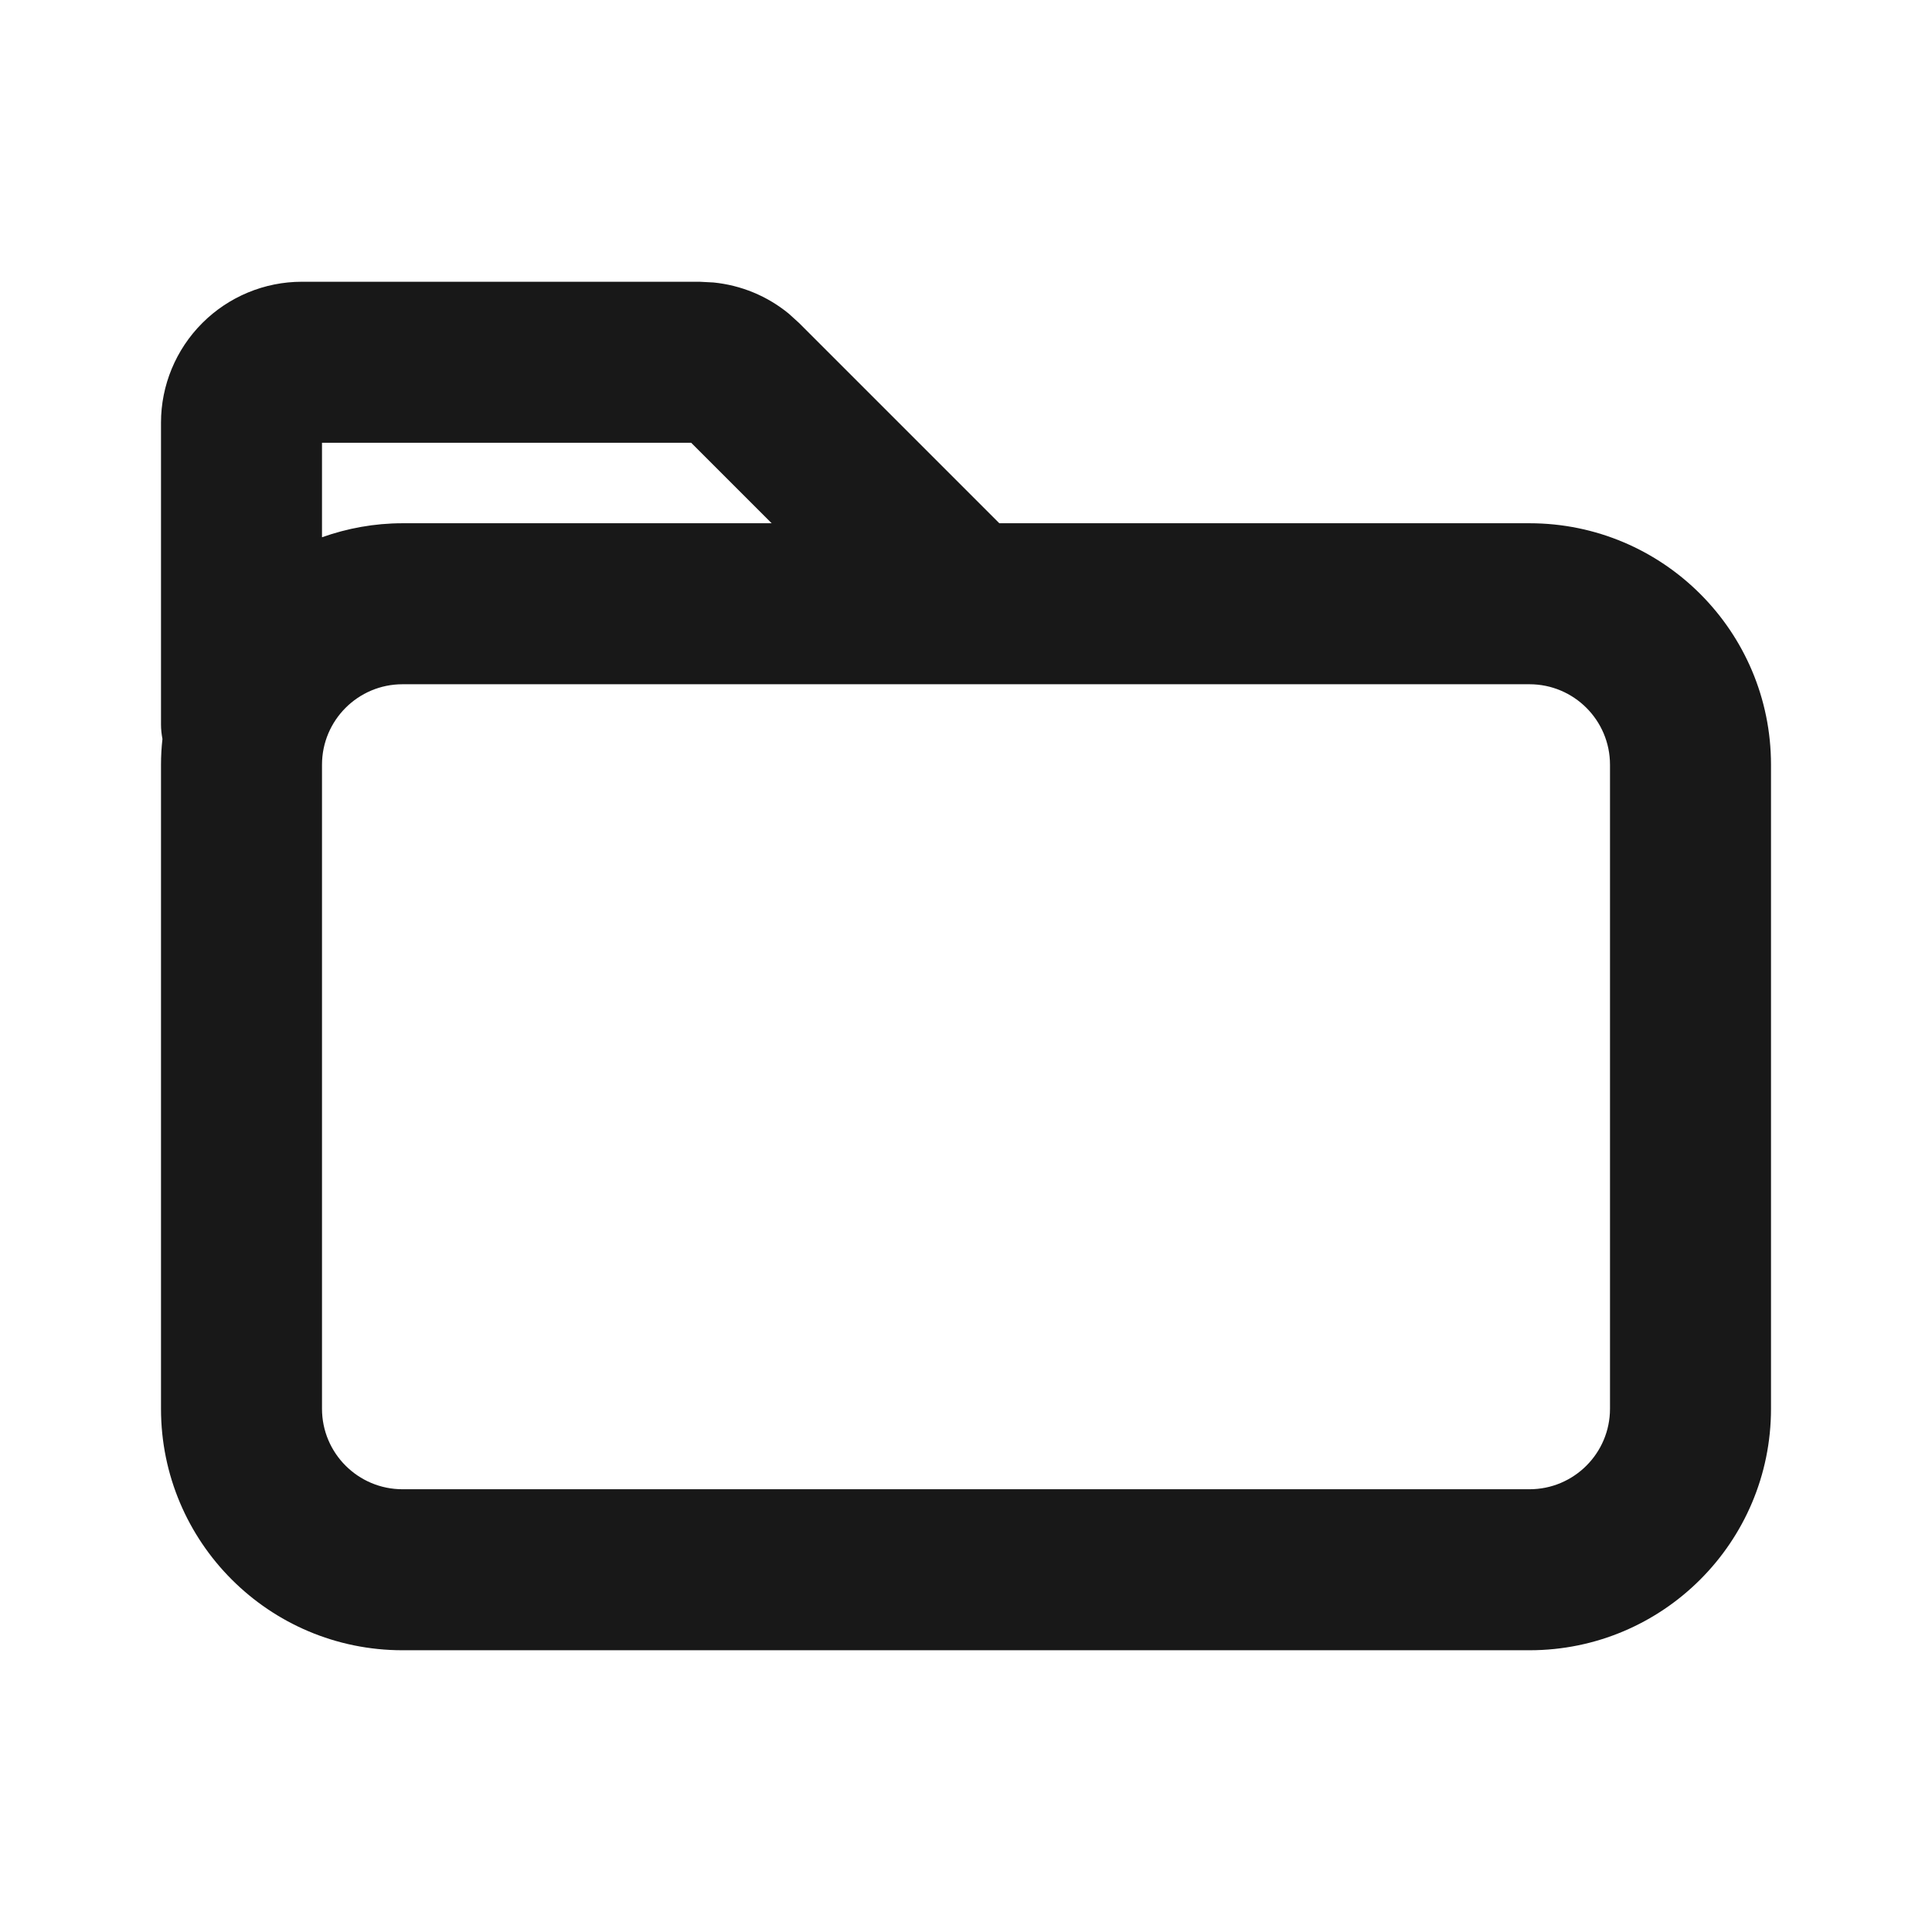 <?xml version="1.0" encoding="UTF-8"?> <svg xmlns="http://www.w3.org/2000/svg" width="24" height="24" viewBox="0 0 24 24" fill="none"><path d="M20 9.5C20 8.948 19.552 8.5 19 8.5H5C4.448 8.5 4 8.948 4 9.5V17.5C4 18.052 4.448 18.5 5 18.5H19C19.552 18.5 20 18.052 20 17.5V9.5ZM4 6.674C4.313 6.563 4.649 6.5 5 6.5H9.586L8.586 5.5H4V6.674ZM22 17.5C22 19.157 20.657 20.5 19 20.5H5C3.343 20.5 2 19.157 2 17.5V9.5C2 9.392 2.006 9.285 2.018 9.18C2.007 9.121 2 9.061 2 9V5.25C2 4.786 2.185 4.341 2.513 4.013C2.841 3.685 3.286 3.5 3.75 3.5H8.69L8.863 3.509C9.206 3.543 9.531 3.677 9.798 3.896L9.926 4.012L12.414 6.5H19C20.657 6.5 22 7.843 22 9.5V17.5Z" fill="#181818"></path></svg> 